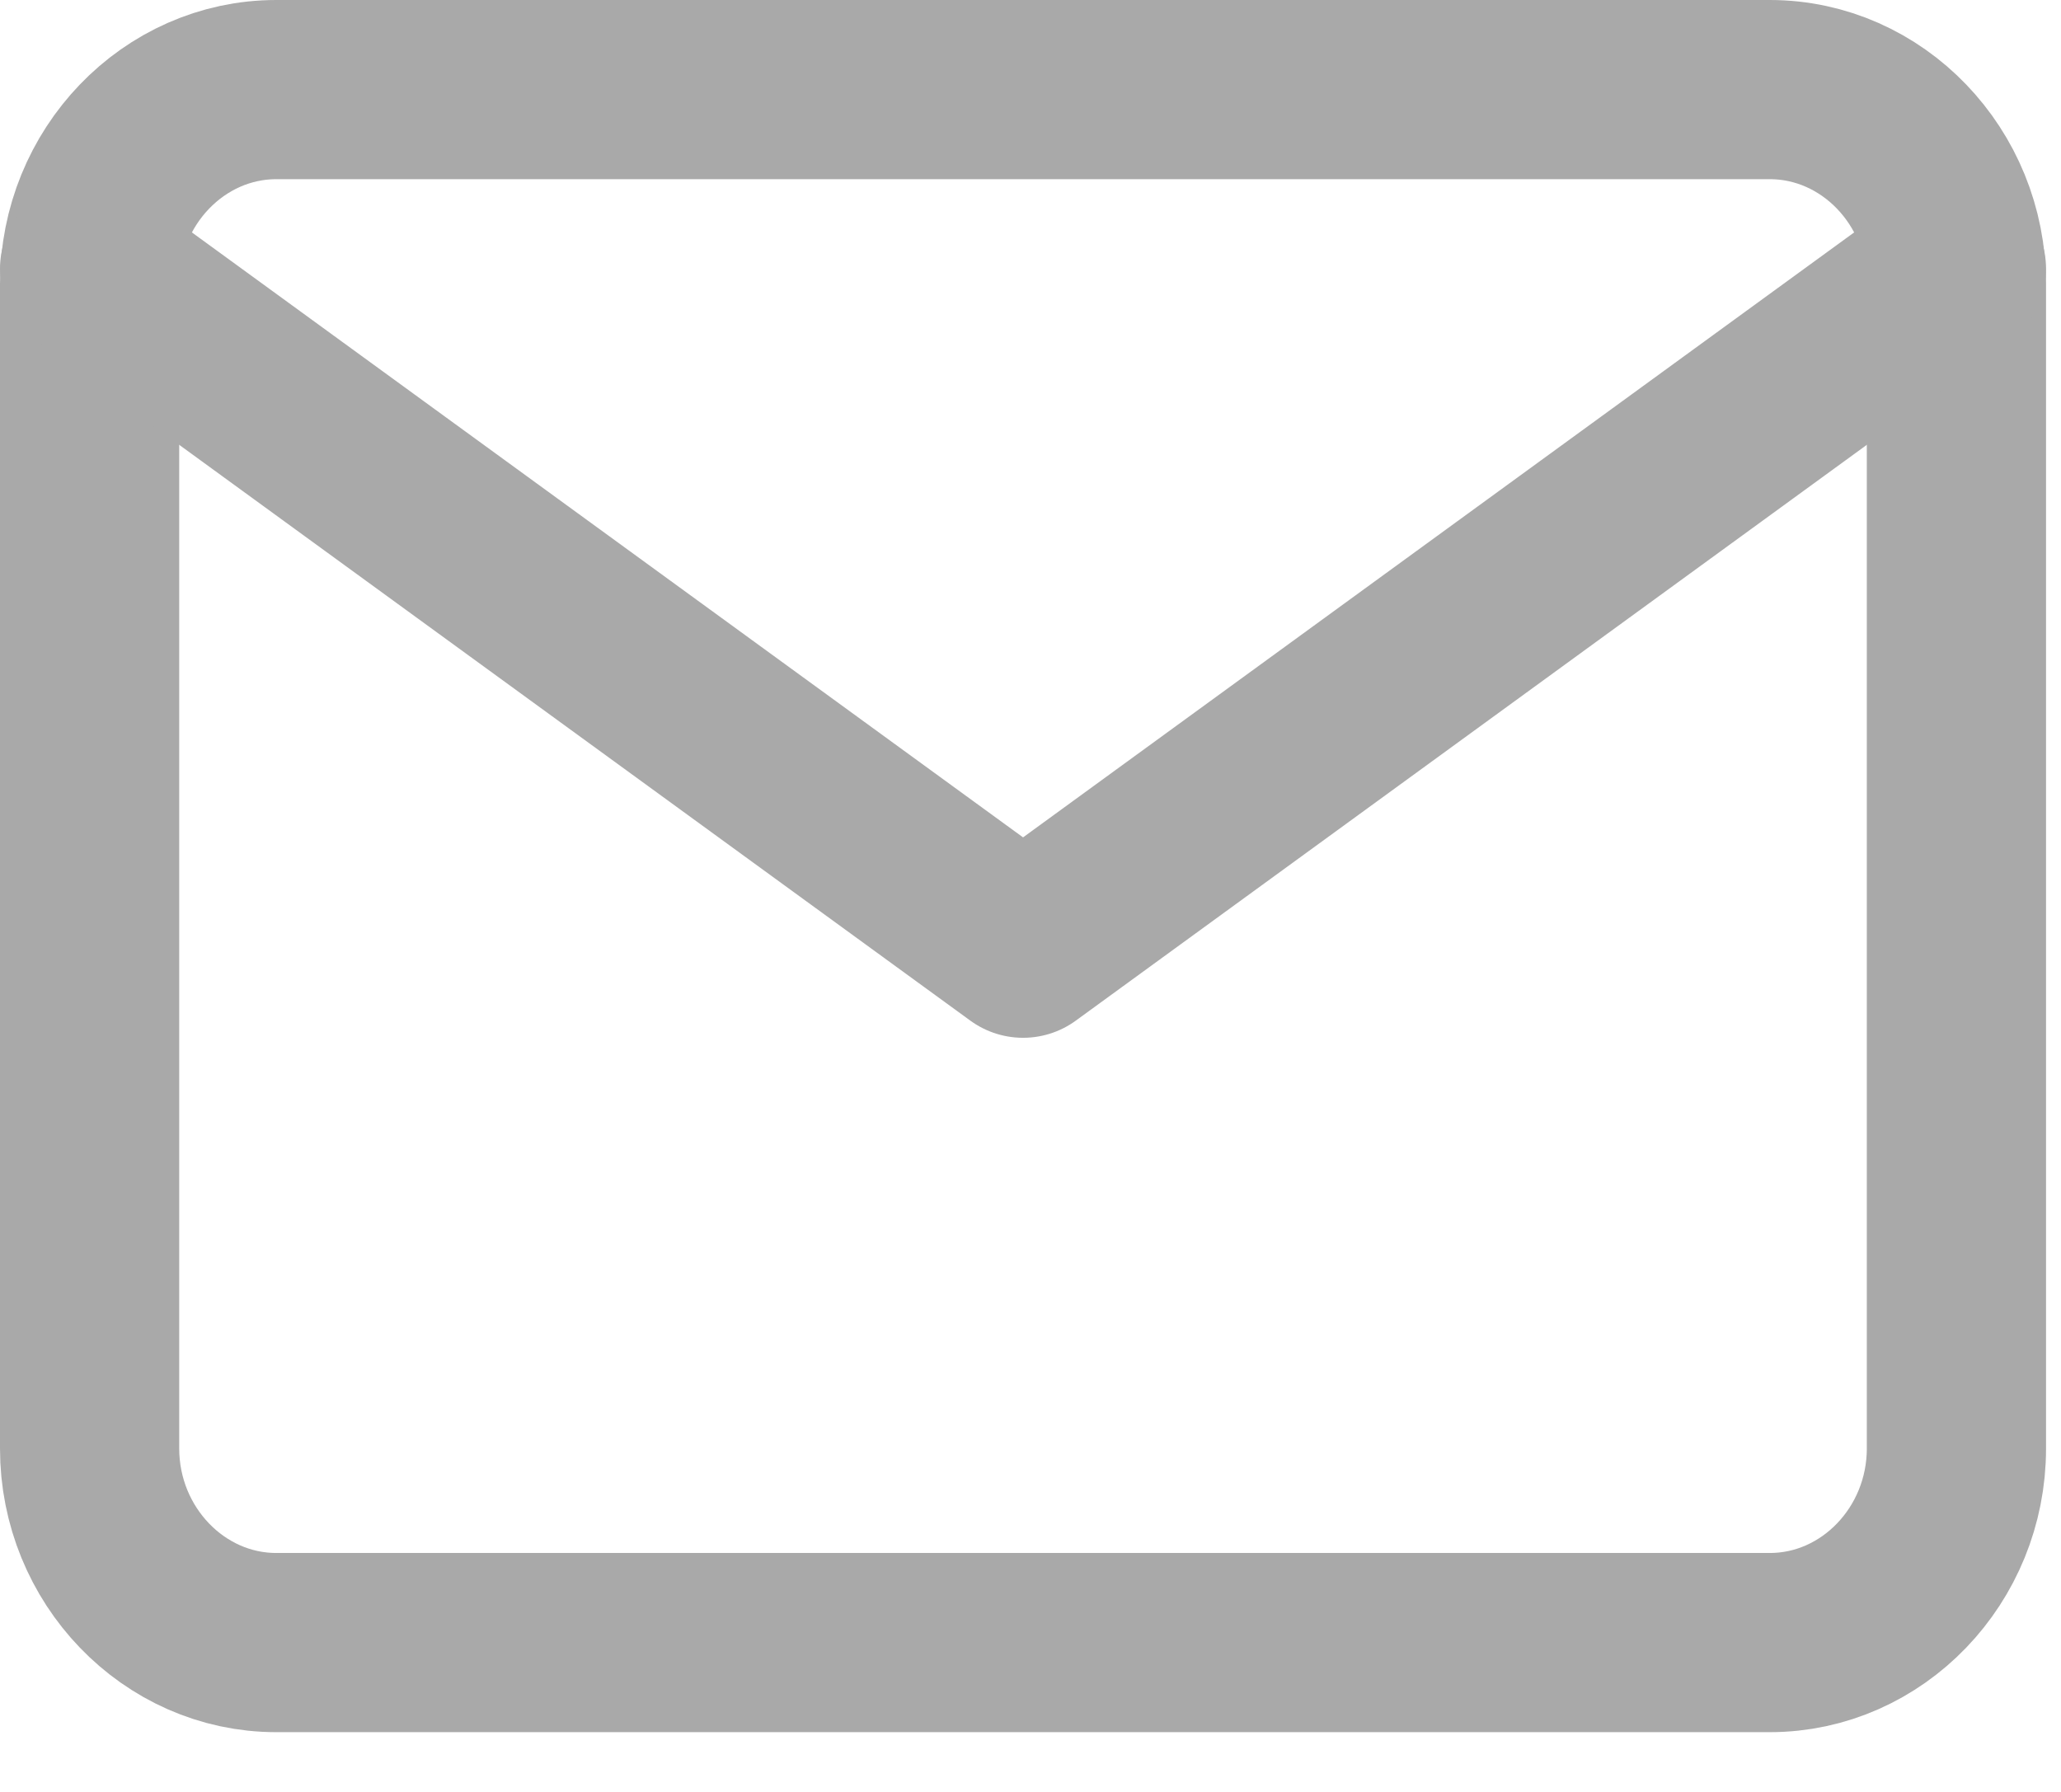 <svg width="23" height="20" viewBox="0 0 23 20" fill="none" xmlns="http://www.w3.org/2000/svg">
    <path d="M3.083 1H19.75C20.896 1 21.833 1.975 21.833 3.167V16.167C21.833 17.358 20.896 18.333 19.75 18.333H3.083C1.938 18.333 1 17.358 1 16.167V3.167C1 1.975 1.938 1 3.083 1Z" stroke="darkgray" stroke-width="2" stroke-linecap="round" stroke-linejoin="round" />
    <path d="M21.833 3L11.417 10.583L1 3" stroke="darkgray" stroke-width="2" stroke-linecap="round" stroke-linejoin="round" />
    <path class="animation" d="M21.833 3L11.417 10.583L1 3" stroke-width="2" stroke-linecap="round" stroke-linejoin="round" />
</svg>
